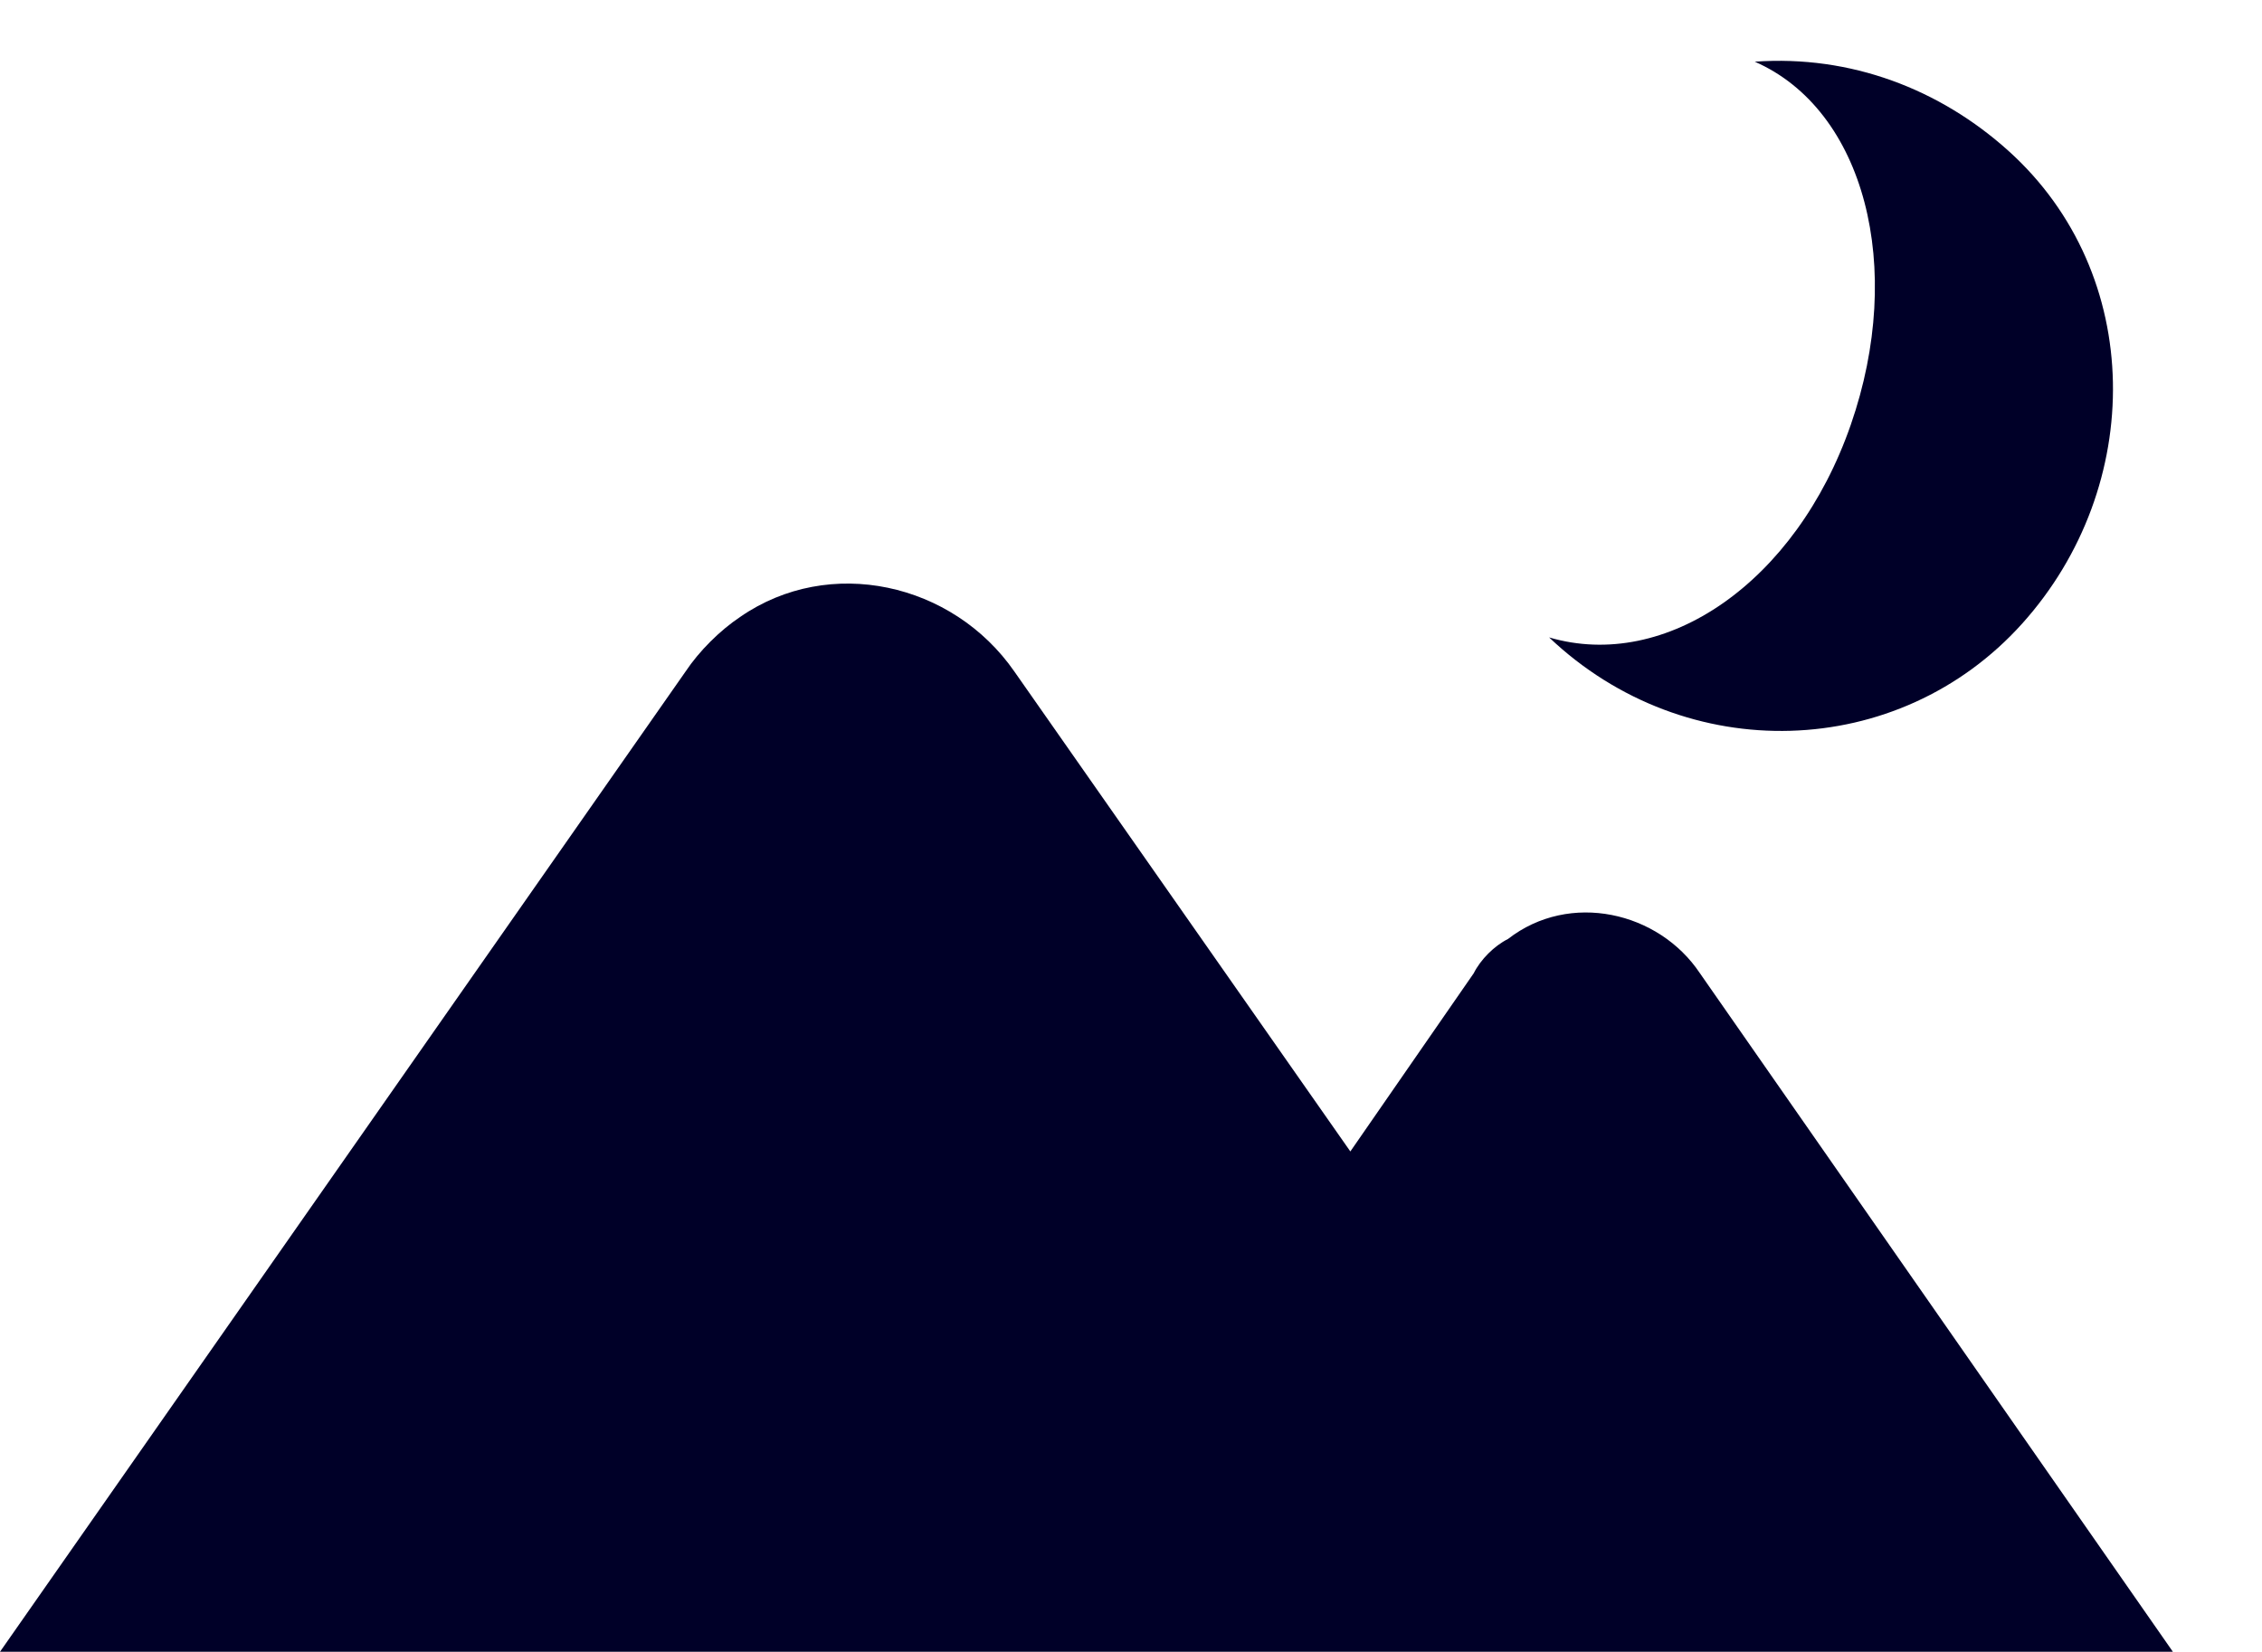 <?xml version="1.0" encoding="utf-8"?>
<!-- Generator: Adobe Illustrator 27.1.1, SVG Export Plug-In . SVG Version: 6.00 Build 0)  -->
<svg version="1.1" id="レイヤー_1" xmlns="http://www.w3.org/2000/svg" xmlns:xlink="http://www.w3.org/1999/xlink" x="0px"
	 y="0px" viewBox="0 0 33 24.1" style="enable-background:new 0 0 33 24.1;" xml:space="preserve">
<style type="text/css">
	.st0{clip-path:url(#SVGID_00000057866833342295926530000003571753557136036736_);}
	.st1{fill:#000028;}
</style>
<g id="グループ_1558" transform="translate(0)">
	<g id="グループ_596" transform="translate(0)">
		<g>
			<defs>
				<rect id="SVGID_1_" y="0" width="33" height="24.1"/>
			</defs>
			<clipPath id="SVGID_00000021801386616178946160000003378837372394901431_">
				<use xlink:href="#SVGID_1_"  style="overflow:visible;"/>
			</clipPath>
			<g id="グループ_592" style="clip-path:url(#SVGID_00000021801386616178946160000003378837372394901431_);">
				<path id="パス_2447" class="st1" d="M24.8,24.1h6.9l-6.9-9.9c-0.6-0.9-1.9-1.2-2.8-0.5c-0.2,0.1-0.4,0.3-0.5,0.5l-1.8,2.6
					l-4.9-7c-0.9-1.3-2.7-1.7-4-0.8c-0.3,0.2-0.6,0.5-0.8,0.8L0,24.1H24.8z"/>
				<path id="パス_2448" class="st1" d="M22.6,9.3c2,1.9,5.1,1.8,6.9-0.2s1.8-5.1-0.2-6.9c-1-0.9-2.3-1.4-3.7-1.3
					c1.6,0.7,2.2,3,1.4,5.3S24.3,9.8,22.6,9.3"/>
			</g>
		</g>
	</g>
</g>
</svg>
